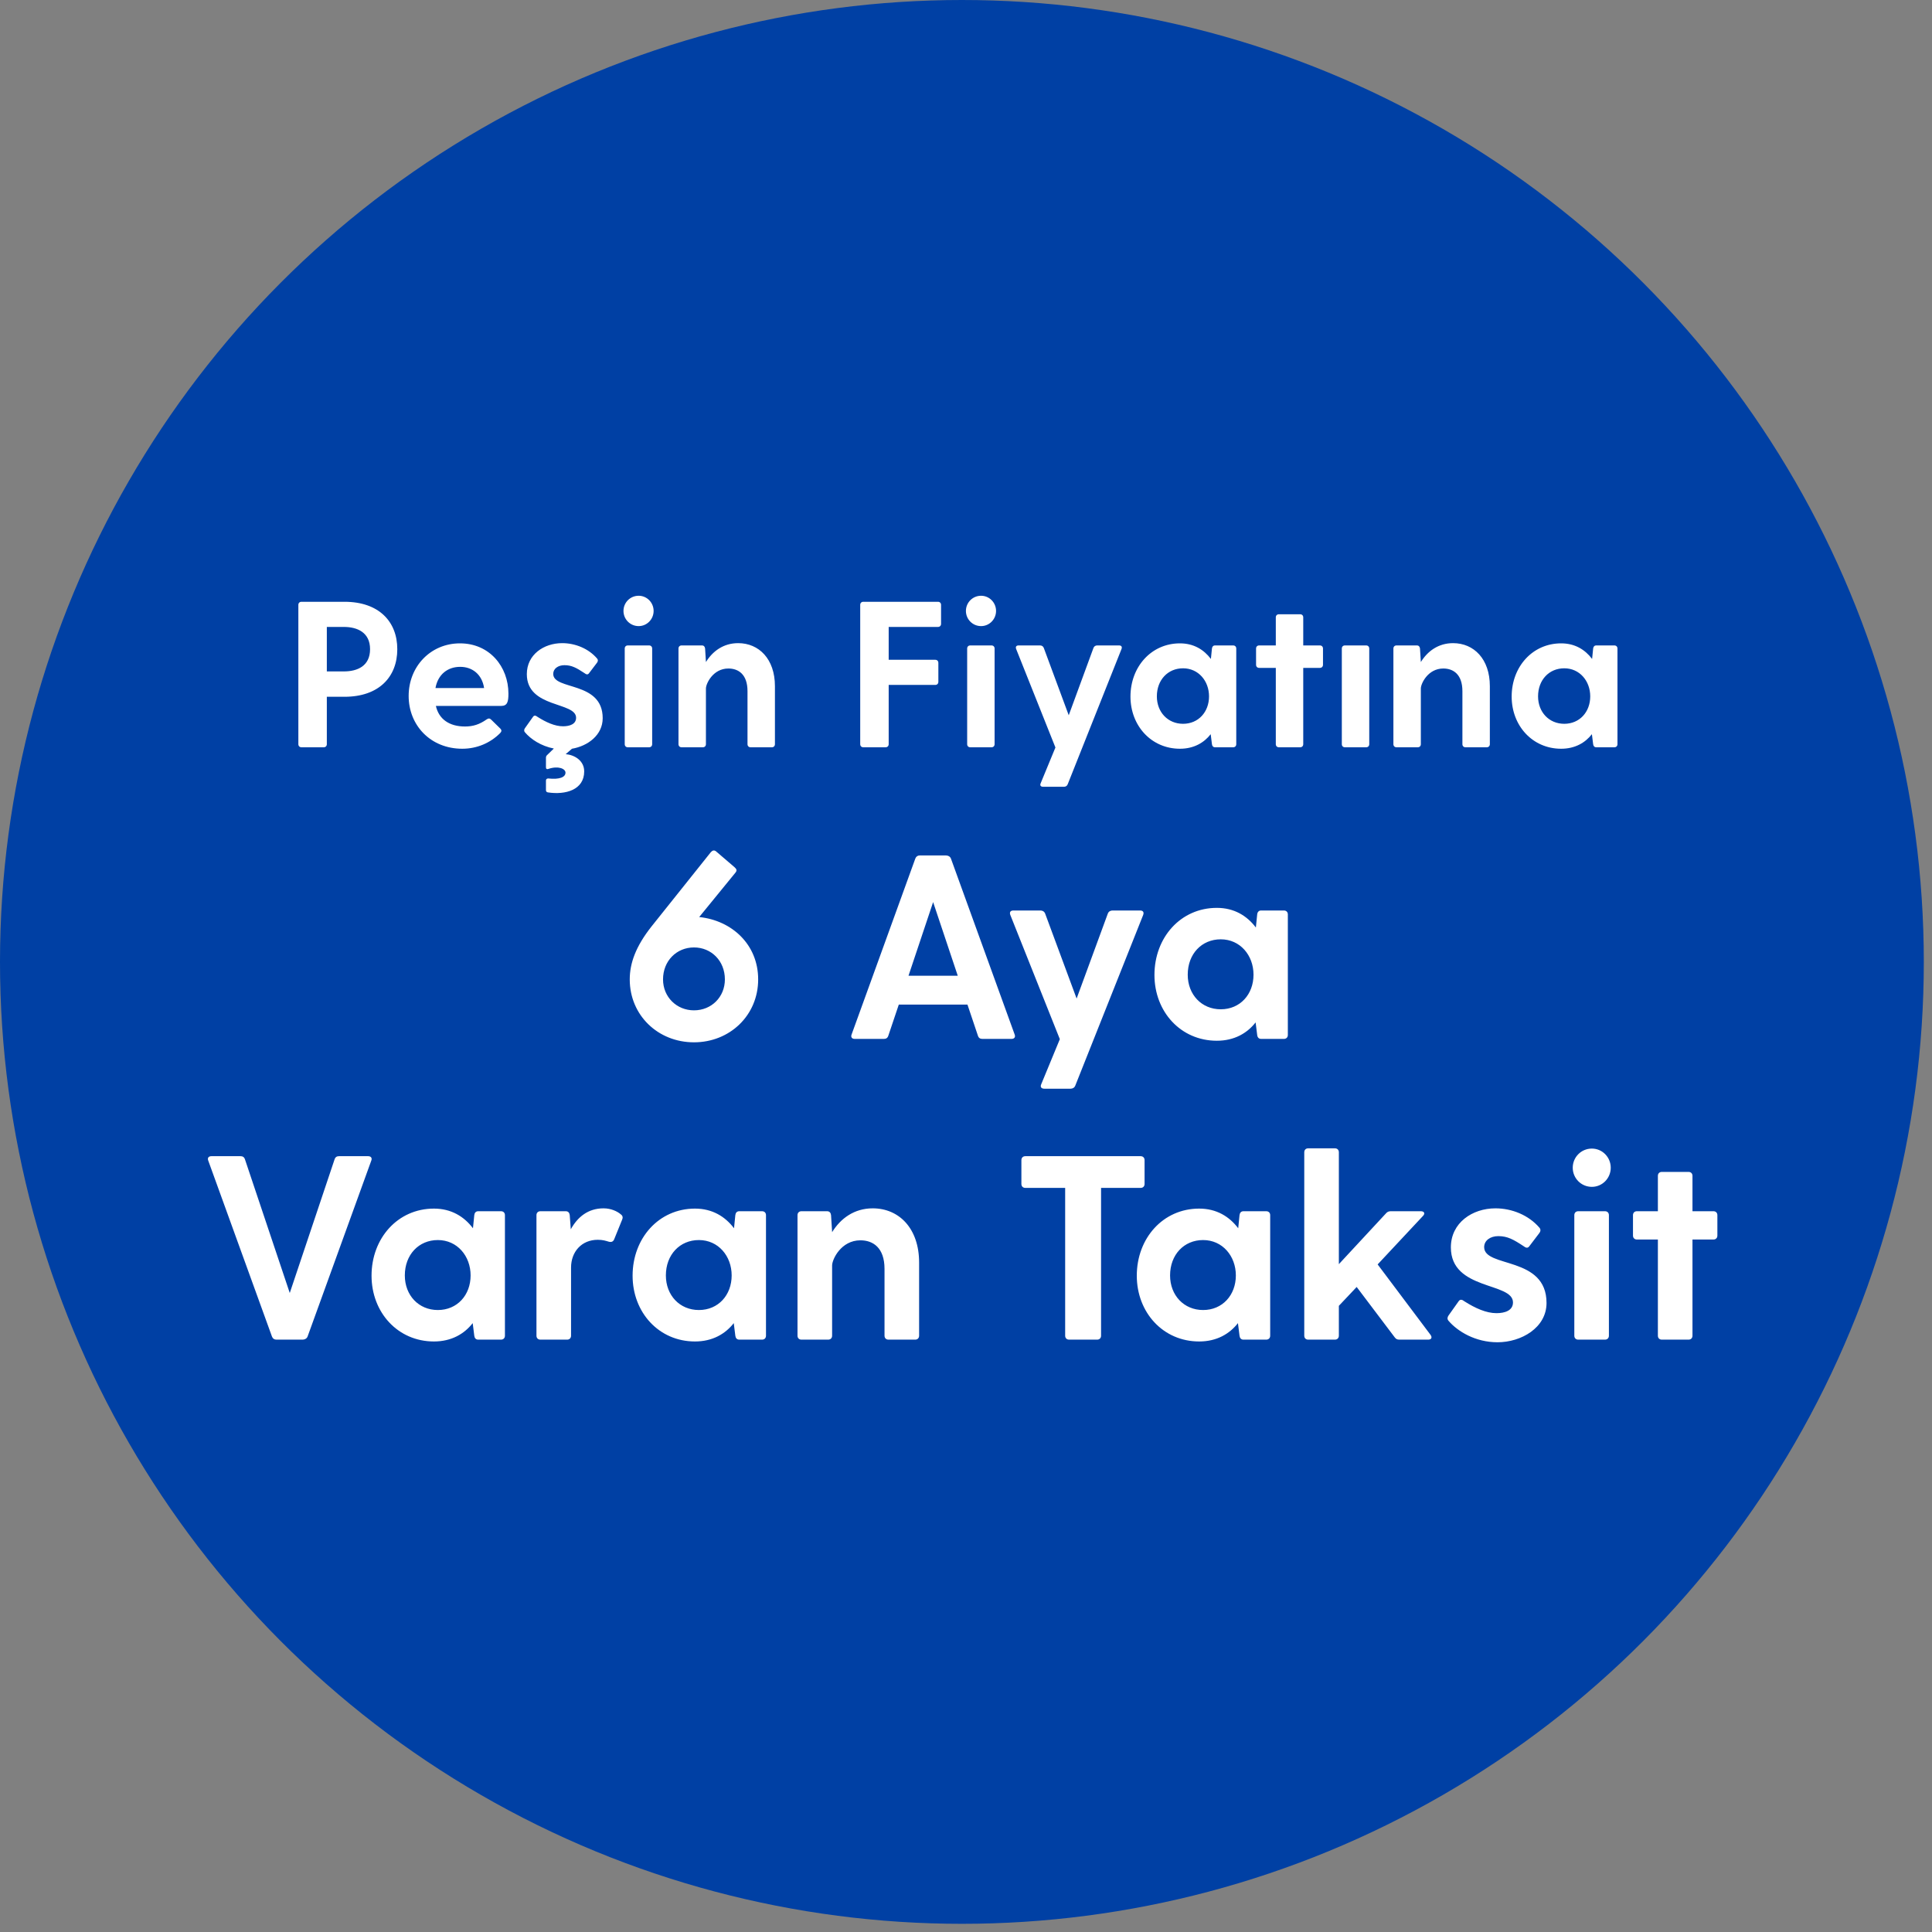 <svg width="212" height="212" viewBox="0 0 212 212" fill="none" xmlns="http://www.w3.org/2000/svg">
<rect x="0" y="0" width="212" height="212" fill="#808080" stroke="none"/>
<circle cx="105.551" cy="105.551" r="105.551" fill="#0040A4"/>
<path d="M36.714 127.214L31.796 141.881L26.879 127.214C26.792 126.956 26.62 126.869 26.39 126.869H23.198C22.881 126.869 22.738 127.071 22.853 127.358L29.841 146.655C29.927 146.885 30.1 147 30.33 147H33.206C33.435 147 33.666 146.885 33.752 146.655L40.74 127.358C40.855 127.071 40.711 126.869 40.395 126.869H37.203C36.973 126.869 36.8 126.956 36.714 127.214ZM54.976 132.909H52.474C52.215 132.909 52.071 133.081 52.043 133.34L51.899 134.778C50.921 133.484 49.512 132.621 47.614 132.621C43.645 132.621 40.77 135.871 40.77 139.983C40.77 144.009 43.645 147.201 47.614 147.201C49.541 147.201 50.95 146.367 51.87 145.188L52.043 146.569C52.071 146.827 52.215 147 52.474 147H54.976C55.235 147 55.407 146.827 55.407 146.569V133.34C55.407 133.081 55.235 132.909 54.976 132.909ZM48.045 143.75C45.946 143.75 44.422 142.14 44.422 139.954C44.422 137.682 45.946 136.072 48.045 136.072C50.173 136.072 51.64 137.826 51.64 139.954C51.64 142.111 50.173 143.75 48.045 143.75ZM68.126 133.254C67.723 132.909 67.033 132.592 66.228 132.592C64.531 132.592 63.381 133.541 62.633 134.893L62.518 133.34C62.489 133.081 62.346 132.909 62.087 132.909H59.297C59.038 132.909 58.866 133.081 58.866 133.34V146.569C58.866 146.827 59.038 147 59.297 147H62.23C62.489 147 62.662 146.827 62.662 146.569V139.092C62.662 137.366 63.812 136.043 65.595 136.043C66.141 136.043 66.487 136.158 66.774 136.244C67.062 136.331 67.292 136.273 67.407 135.957L68.27 133.829C68.356 133.628 68.356 133.426 68.126 133.254ZM83.622 132.909H81.12C80.861 132.909 80.717 133.081 80.688 133.34L80.545 134.778C79.567 133.484 78.158 132.621 76.26 132.621C72.291 132.621 69.415 135.871 69.415 139.983C69.415 144.009 72.291 147.201 76.26 147.201C78.186 147.201 79.596 146.367 80.516 145.188L80.688 146.569C80.717 146.827 80.861 147 81.12 147H83.622C83.88 147 84.053 146.827 84.053 146.569V133.34C84.053 133.081 83.88 132.909 83.622 132.909ZM76.691 143.75C74.592 143.75 73.067 142.14 73.067 139.954C73.067 137.682 74.592 136.072 76.691 136.072C78.819 136.072 80.286 137.826 80.286 139.954C80.286 142.111 78.819 143.75 76.691 143.75ZM95.765 132.592C93.723 132.592 92.228 133.714 91.308 135.209V135.18L91.192 133.34C91.164 133.081 91.02 132.909 90.761 132.909H87.943C87.684 132.909 87.511 133.081 87.511 133.34V146.569C87.511 146.827 87.684 147 87.943 147H90.876C91.135 147 91.308 146.827 91.308 146.569V138.861C91.308 138.2 92.285 136.101 94.413 136.101C95.794 136.101 97.059 136.906 97.059 139.235V146.569C97.059 146.827 97.232 147 97.49 147H100.424C100.683 147 100.855 146.827 100.855 146.569V138.545C100.855 134.778 98.641 132.592 95.765 132.592ZM125.163 126.869H112.51C112.251 126.869 112.078 127.042 112.078 127.301V129.918C112.078 130.177 112.251 130.349 112.51 130.349H116.881V146.569C116.881 146.827 117.053 147 117.312 147H120.389C120.648 147 120.821 146.827 120.821 146.569V130.349H125.163C125.422 130.349 125.595 130.177 125.595 129.918V127.301C125.595 127.042 125.422 126.869 125.163 126.869ZM138.947 132.909H136.445C136.186 132.909 136.043 133.081 136.014 133.34L135.87 134.778C134.892 133.484 133.483 132.621 131.585 132.621C127.617 132.621 124.741 135.871 124.741 139.983C124.741 144.009 127.617 147.201 131.585 147.201C133.512 147.201 134.921 146.367 135.841 145.188L136.014 146.569C136.043 146.827 136.186 147 136.445 147H138.947C139.206 147 139.379 146.827 139.379 146.569V133.34C139.379 133.081 139.206 132.909 138.947 132.909ZM132.017 143.75C129.917 143.75 128.393 142.14 128.393 139.954C128.393 137.682 129.917 136.072 132.017 136.072C134.145 136.072 135.611 137.826 135.611 139.954C135.611 142.111 134.145 143.75 132.017 143.75ZM156.979 146.482L151.17 138.746L156.145 133.426C156.404 133.167 156.289 132.909 155.915 132.909H152.608C152.407 132.909 152.234 132.966 152.09 133.139L146.914 138.718V126.438C146.914 126.179 146.741 126.007 146.483 126.007H143.549C143.29 126.007 143.118 126.179 143.118 126.438V146.569C143.118 146.827 143.29 147 143.549 147H146.483C146.741 147 146.914 146.827 146.914 146.569V143.29L148.869 141.22L153.039 146.741C153.183 146.942 153.327 147 153.557 147H156.72C157.066 147 157.181 146.77 156.979 146.482ZM162.858 136.848C162.858 136.129 163.519 135.641 164.411 135.641C165.417 135.641 166.078 136.014 167.171 136.733C167.43 136.935 167.631 136.992 167.804 136.762L168.897 135.324C169.041 135.152 169.098 134.922 168.926 134.72C167.746 133.34 165.906 132.592 164.094 132.592C161.563 132.592 159.205 134.174 159.205 136.877C159.205 141.622 166.021 140.673 166.021 142.916C166.021 143.808 165.129 144.095 164.209 144.095C163.088 144.095 161.88 143.549 160.701 142.801C160.442 142.6 160.241 142.543 160.068 142.773L158.946 144.354C158.831 144.527 158.774 144.728 158.946 144.929C159.953 146.109 161.909 147.288 164.324 147.288C166.912 147.288 169.702 145.706 169.702 142.974C169.702 137.797 162.858 139.149 162.858 136.848ZM174.677 130.234C175.828 130.234 176.748 129.285 176.748 128.135C176.748 126.984 175.828 126.035 174.677 126.035C173.498 126.035 172.578 126.984 172.578 128.135C172.578 129.285 173.498 130.234 174.677 130.234ZM172.751 133.34V146.569C172.751 146.827 172.923 147 173.182 147H176.115C176.374 147 176.547 146.827 176.547 146.569V133.34C176.547 133.081 176.374 132.909 176.115 132.909H173.182C172.923 132.909 172.751 133.081 172.751 133.34ZM188.018 132.909H185.717V129.026C185.717 128.767 185.545 128.595 185.286 128.595H182.352C182.094 128.595 181.921 128.767 181.921 129.026V132.909H179.62C179.362 132.909 179.189 133.081 179.189 133.34V135.583C179.189 135.842 179.362 136.014 179.62 136.014H181.921V146.569C181.921 146.827 182.094 147 182.352 147H185.286C185.545 147 185.717 146.827 185.717 146.569V136.014H188.018C188.277 136.014 188.449 135.842 188.449 135.583V133.34C188.449 133.081 188.277 132.909 188.018 132.909Z" fill="white"/>
<path d="M76.724 100.628C80.319 101.001 83.194 103.647 83.194 107.472C83.194 111.412 80.088 114.374 76.149 114.374C72.209 114.374 69.103 111.412 69.103 107.472C69.103 105.689 69.764 103.848 71.49 101.663L77.989 93.524C78.162 93.323 78.363 93.237 78.593 93.438L80.606 95.163C80.836 95.365 80.894 95.537 80.692 95.767L76.724 100.628ZM76.149 110.865C78.076 110.865 79.542 109.399 79.542 107.472C79.542 105.43 78.047 103.963 76.149 103.963C74.251 103.963 72.755 105.43 72.755 107.472C72.755 109.399 74.251 110.865 76.149 110.865ZM111.337 113.511C111.452 113.799 111.308 114 110.992 114H107.799C107.569 114 107.397 113.914 107.31 113.655L106.16 110.233H98.626L97.475 113.655C97.389 113.914 97.216 114 96.986 114H93.794C93.478 114 93.334 113.799 93.449 113.511L100.437 94.215C100.524 93.984 100.696 93.869 100.926 93.869H103.802C104.032 93.869 104.262 93.984 104.348 94.215L111.337 113.511ZM99.69 107.069H105.096L102.393 98.988L99.69 107.069ZM125.097 99.909C125.413 99.909 125.557 100.081 125.442 100.397L117.994 119.119C117.908 119.349 117.706 119.464 117.476 119.464H114.6C114.284 119.464 114.112 119.291 114.255 118.975L116.297 114.029L110.862 100.397C110.747 100.081 110.891 99.909 111.207 99.909H114.169C114.399 99.909 114.6 100.024 114.687 100.254L118.138 109.571L121.56 100.254C121.646 100.024 121.847 99.909 122.078 99.909H125.097ZM140.885 99.909C141.144 99.909 141.316 100.081 141.316 100.34V113.569C141.316 113.827 141.144 114 140.885 114H138.383C138.124 114 137.981 113.827 137.952 113.569L137.779 112.188C136.859 113.367 135.45 114.201 133.523 114.201C129.554 114.201 126.679 111.009 126.679 106.983C126.679 102.871 129.554 99.621 133.523 99.621C135.421 99.621 136.83 100.484 137.808 101.778L137.952 100.34C137.981 100.081 138.124 99.909 138.383 99.909H140.885ZM133.954 110.75C136.082 110.75 137.549 109.111 137.549 106.954C137.549 104.826 136.082 103.072 133.954 103.072C131.855 103.072 130.331 104.682 130.331 106.954C130.331 109.14 131.855 110.75 133.954 110.75Z" fill="white"/>
<path d="M37.802 66.034C41.565 66.034 43.595 68.201 43.595 71.235C43.595 74.291 41.565 76.458 37.802 76.458H35.863V81.658C35.863 81.863 35.726 82 35.521 82H33.081C32.875 82 32.739 81.863 32.739 81.658V66.376C32.739 66.171 32.875 66.034 33.081 66.034H37.802ZM37.733 73.675C39.193 73.675 40.607 73.105 40.607 71.235C40.607 69.387 39.193 68.794 37.733 68.794H35.863V73.675H37.733ZM55.79 76.115C55.79 77.005 55.676 77.461 54.992 77.461H47.83C48.149 78.898 49.289 79.719 51.023 79.719C51.912 79.719 52.62 79.491 53.395 78.944C53.6 78.807 53.737 78.807 53.897 78.966L54.9 79.947C55.06 80.107 55.06 80.267 54.877 80.449C53.806 81.521 52.346 82.16 50.726 82.16C47.237 82.16 44.842 79.582 44.842 76.366C44.842 73.15 47.237 70.596 50.475 70.596C53.714 70.596 55.79 73.15 55.79 76.115ZM50.498 73.173C49.13 73.173 48.058 73.994 47.784 75.5H53.121C52.893 73.994 51.821 73.173 50.498 73.173ZM66.134 78.807C66.134 80.654 64.515 81.863 62.759 82.16L62.075 82.753C63.078 82.844 64.104 83.483 64.104 84.646C64.104 86.676 62.052 87.246 60.113 86.949C59.976 86.927 59.908 86.835 59.908 86.698V85.649C59.908 85.513 59.999 85.421 60.159 85.421C61.39 85.558 62.052 85.284 62.052 84.783C62.052 84.349 61.253 84.007 60.181 84.372C60.022 84.441 59.908 84.372 59.908 84.212V83.14C59.908 83.026 59.953 82.935 60.022 82.867L60.774 82.137C59.36 81.863 58.243 81.111 57.604 80.358C57.467 80.198 57.513 80.038 57.604 79.902L58.494 78.647C58.63 78.465 58.79 78.51 58.995 78.67C59.931 79.263 60.889 79.696 61.778 79.696C62.508 79.696 63.215 79.468 63.215 78.761C63.215 76.982 57.809 77.735 57.809 73.972C57.809 71.828 59.68 70.573 61.687 70.573C63.124 70.573 64.583 71.166 65.519 72.261C65.655 72.421 65.61 72.603 65.496 72.74L64.629 73.88C64.492 74.063 64.332 74.017 64.127 73.858C63.261 73.287 62.736 72.991 61.938 72.991C61.231 72.991 60.706 73.379 60.706 73.949C60.706 75.773 66.134 74.701 66.134 78.807ZM70.08 68.703C69.145 68.703 68.415 67.95 68.415 67.038C68.415 66.126 69.145 65.373 70.08 65.373C70.993 65.373 71.722 66.126 71.722 67.038C71.722 67.95 70.993 68.703 70.08 68.703ZM68.552 71.166C68.552 70.961 68.689 70.824 68.894 70.824H71.221C71.426 70.824 71.563 70.961 71.563 71.166V81.658C71.563 81.863 71.426 82 71.221 82H68.894C68.689 82 68.552 81.863 68.552 81.658V71.166ZM80.997 70.573C83.278 70.573 85.034 72.307 85.034 75.294V81.658C85.034 81.863 84.898 82 84.692 82H82.366C82.161 82 82.024 81.863 82.024 81.658V75.842C82.024 73.994 81.02 73.356 79.925 73.356C78.238 73.356 77.462 75.021 77.462 75.545V81.658C77.462 81.863 77.325 82 77.12 82H74.794C74.588 82 74.451 81.863 74.451 81.658V71.166C74.451 70.961 74.588 70.824 74.794 70.824H77.029C77.234 70.824 77.348 70.961 77.371 71.166L77.462 72.626V72.649C78.192 71.463 79.378 70.573 80.997 70.573ZM102.922 66.034C103.127 66.034 103.264 66.171 103.264 66.376V68.452C103.264 68.657 103.127 68.794 102.922 68.794H97.516V72.398H102.625C102.831 72.398 102.967 72.535 102.967 72.74V74.815C102.967 75.021 102.831 75.158 102.625 75.158H97.516V81.658C97.516 81.863 97.379 82 97.174 82H94.734C94.528 82 94.392 81.863 94.392 81.658V66.376C94.392 66.171 94.528 66.034 94.734 66.034H102.922ZM107.656 68.703C106.721 68.703 105.991 67.95 105.991 67.038C105.991 66.126 106.721 65.373 107.656 65.373C108.568 65.373 109.298 66.126 109.298 67.038C109.298 67.95 108.568 68.703 107.656 68.703ZM106.128 71.166C106.128 70.961 106.265 70.824 106.47 70.824H108.796C109.001 70.824 109.138 70.961 109.138 71.166V81.658C109.138 81.863 109.001 82 108.796 82H106.47C106.265 82 106.128 81.863 106.128 81.658V71.166ZM122.792 70.824C123.043 70.824 123.157 70.961 123.066 71.212L117.159 86.06C117.09 86.242 116.931 86.334 116.748 86.334H114.467C114.217 86.334 114.08 86.197 114.194 85.946L115.813 82.023L111.502 71.212C111.411 70.961 111.525 70.824 111.776 70.824H114.125C114.308 70.824 114.467 70.915 114.536 71.098L117.273 78.487L119.987 71.098C120.055 70.915 120.215 70.824 120.398 70.824H122.792ZM135.314 70.824C135.519 70.824 135.656 70.961 135.656 71.166V81.658C135.656 81.863 135.519 82 135.314 82H133.33C133.124 82 133.01 81.863 132.987 81.658L132.851 80.563C132.121 81.498 131.003 82.16 129.475 82.16C126.327 82.16 124.047 79.628 124.047 76.435C124.047 73.173 126.327 70.596 129.475 70.596C130.98 70.596 132.098 71.28 132.873 72.307L132.987 71.166C133.01 70.961 133.124 70.824 133.33 70.824H135.314ZM129.817 79.423C131.505 79.423 132.668 78.123 132.668 76.412C132.668 74.724 131.505 73.333 129.817 73.333C128.152 73.333 126.943 74.61 126.943 76.412C126.943 78.145 128.152 79.423 129.817 79.423ZM144.831 70.824C145.036 70.824 145.173 70.961 145.173 71.166V72.945C145.173 73.15 145.036 73.287 144.831 73.287H143.006V81.658C143.006 81.863 142.869 82 142.664 82H140.338C140.132 82 139.995 81.863 139.995 81.658V73.287H138.171C137.965 73.287 137.829 73.15 137.829 72.945V71.166C137.829 70.961 137.965 70.824 138.171 70.824H139.995V67.745C139.995 67.54 140.132 67.403 140.338 67.403H142.664C142.869 67.403 143.006 67.54 143.006 67.745V70.824H144.831ZM147.239 71.166C147.239 70.961 147.376 70.824 147.581 70.824H149.907C150.113 70.824 150.249 70.961 150.249 71.166V81.658C150.249 81.863 150.113 82 149.907 82H147.581C147.376 82 147.239 81.863 147.239 81.658V71.166ZM159.445 70.573C161.726 70.573 163.482 72.307 163.482 75.294V81.658C163.482 81.863 163.345 82 163.14 82H160.813C160.608 82 160.471 81.863 160.471 81.658V75.842C160.471 73.994 159.468 73.356 158.373 73.356C156.685 73.356 155.91 75.021 155.91 75.545V81.658C155.91 81.863 155.773 82 155.567 82H153.241C153.036 82 152.899 81.863 152.899 81.658V71.166C152.899 70.961 153.036 70.824 153.241 70.824H155.476C155.681 70.824 155.796 70.961 155.818 71.166L155.91 72.626V72.649C156.639 71.463 157.825 70.573 159.445 70.573ZM177.144 70.824C177.349 70.824 177.486 70.961 177.486 71.166V81.658C177.486 81.863 177.349 82 177.144 82H175.159C174.954 82 174.84 81.863 174.817 81.658L174.68 80.563C173.95 81.498 172.833 82.16 171.305 82.16C168.157 82.16 165.876 79.628 165.876 76.435C165.876 73.173 168.157 70.596 171.305 70.596C172.81 70.596 173.928 71.28 174.703 72.307L174.817 71.166C174.84 70.961 174.954 70.824 175.159 70.824H177.144ZM171.647 79.423C173.335 79.423 174.498 78.123 174.498 76.412C174.498 74.724 173.335 73.333 171.647 73.333C169.982 73.333 168.773 74.61 168.773 76.412C168.773 78.145 169.982 79.423 171.647 79.423Z" fill="white"/>
</svg>
